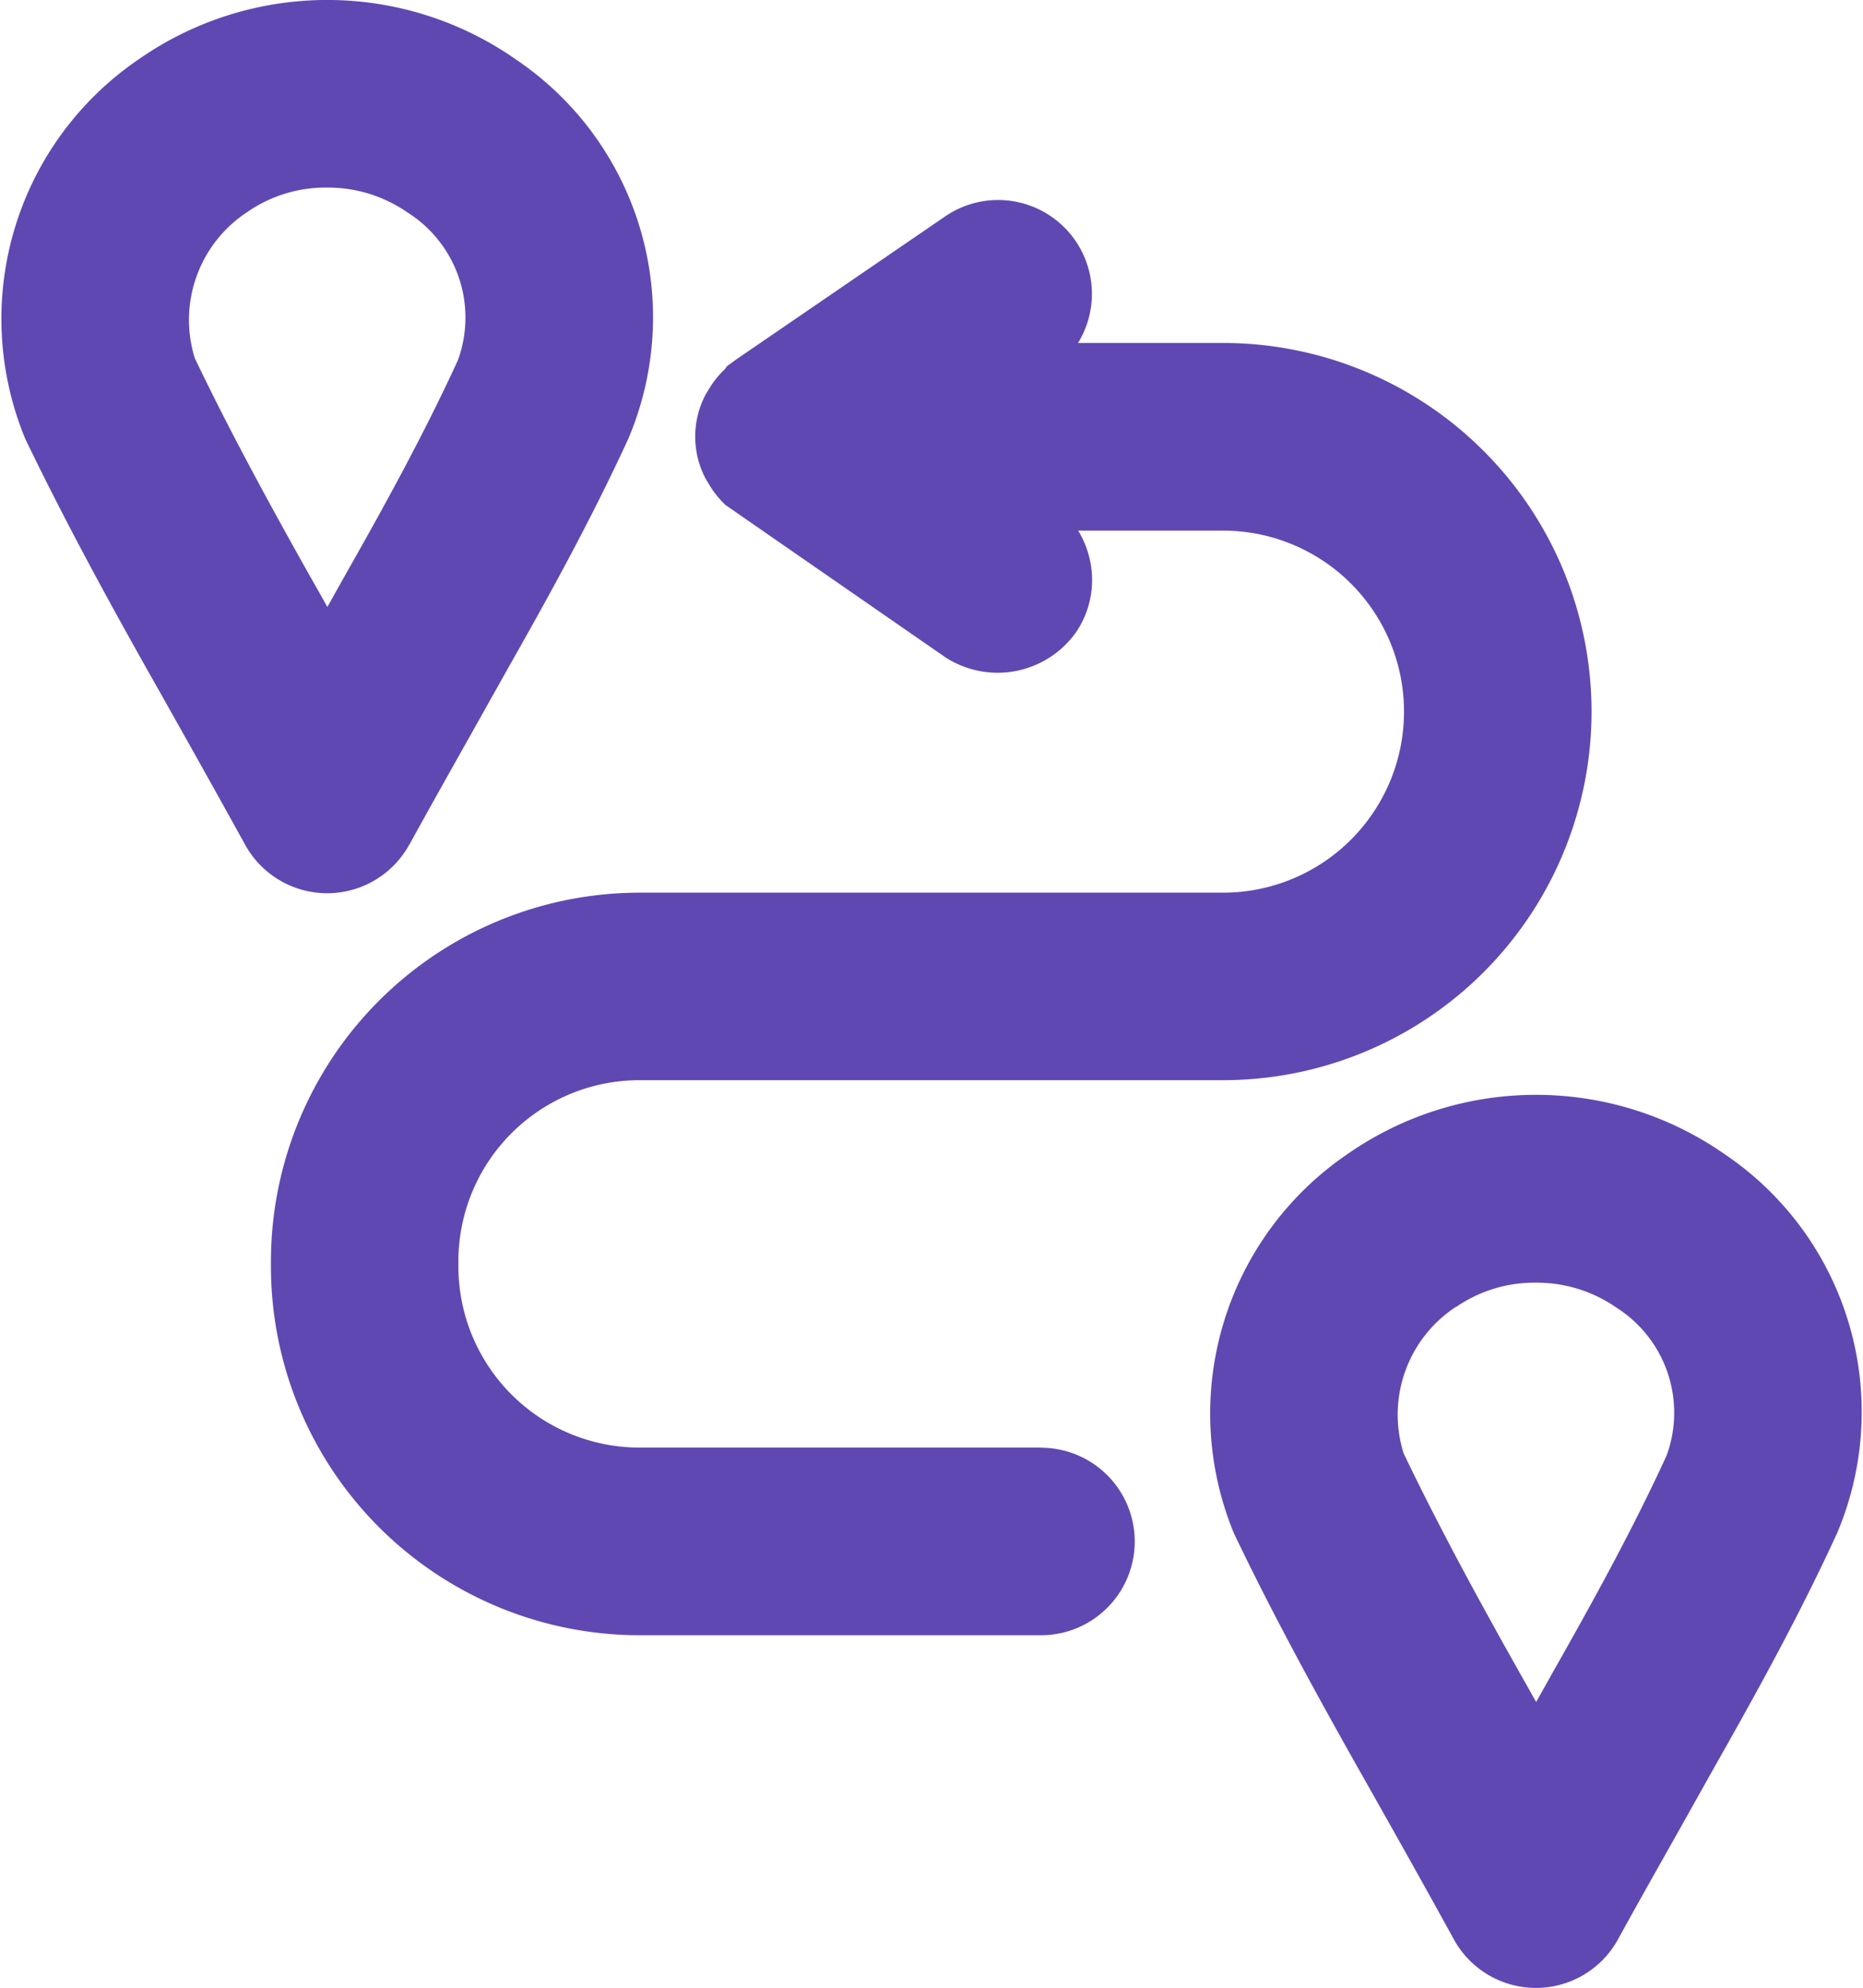 <svg xmlns="http://www.w3.org/2000/svg" width="28.124" height="30" viewBox="0 0 28.124 30"><g transform="translate(-445.927 -175.1)"><path d="M452.108,187.845c.319-.578.632-1.136.939-1.681l.545-.972c.616-1.085,1.263-2.257,1.822-3.475a4.691,4.691,0,0,0-1.689-5.713,4.969,4.969,0,0,0-5.717,0,4.736,4.736,0,0,0-1.7,5.718c.6,1.247,1.261,2.453,1.833,3.47l.073.129c.456.809.926,1.643,1.413,2.527a1.414,1.414,0,0,0,2.478,0ZM449.66,178.3a2.07,2.07,0,0,1,1.2-.369,2.105,2.105,0,0,1,1.218.375,1.876,1.876,0,0,1,.762,2.229c-.51,1.114-1.124,2.227-1.714,3.266l-.257.459-.188-.334-.072-.126c-.549-.976-1.185-2.132-1.741-3.293A1.946,1.946,0,0,1,449.66,178.3Z" transform="translate(0 0)" fill="#6048b2"/><path d="M479.156,199.03a4.976,4.976,0,0,0-5.717,0,4.735,4.735,0,0,0-1.7,5.718c.594,1.243,1.26,2.451,1.833,3.47l.207.366c.414.733.84,1.49,1.278,2.288a1.414,1.414,0,0,0,2.479,0c.3-.547.6-1.076.89-1.591l.595-1.061c.617-1.088,1.265-2.262,1.821-3.476A4.69,4.69,0,0,0,479.156,199.03Zm-4.066,2.3a2.079,2.079,0,0,1,1.2-.368,2.105,2.105,0,0,1,1.218.374,1.879,1.879,0,0,1,.763,2.23c-.507,1.109-1.123,2.224-1.714,3.266l-.257.458c-.026-.044-.052-.09-.077-.136l-.183-.324c-.548-.974-1.183-2.128-1.741-3.293A1.946,1.946,0,0,1,475.09,201.326Z" transform="translate(-7.183 -6.504)" fill="#6048b2"/><path d="M463.252,198.136H457.19a2.736,2.736,0,0,1-2.733-2.732v-.081a2.735,2.735,0,0,1,2.733-2.732H466a5.563,5.563,0,0,0,0-11.126h-2.189a1.416,1.416,0,0,0-2.006-1.91l-3.157,2.161-.137.1-.032.045a1.407,1.407,0,0,0-.214.258l-.075.123a1.362,1.362,0,0,0,0,1.273l.076.126a1.429,1.429,0,0,0,.225.271l3.322,2.3a1.452,1.452,0,0,0,1.963-.374,1.4,1.4,0,0,0,.222-1.06,1.433,1.433,0,0,0-.185-.481H466a2.732,2.732,0,0,1,0,5.464H457.19a5.569,5.569,0,0,0-5.563,5.563v.081a5.569,5.569,0,0,0,5.563,5.563h6.062a1.415,1.415,0,0,0,0-2.83Z" transform="translate(-1.61 -1.189)" fill="#6048b2"/></g></svg>